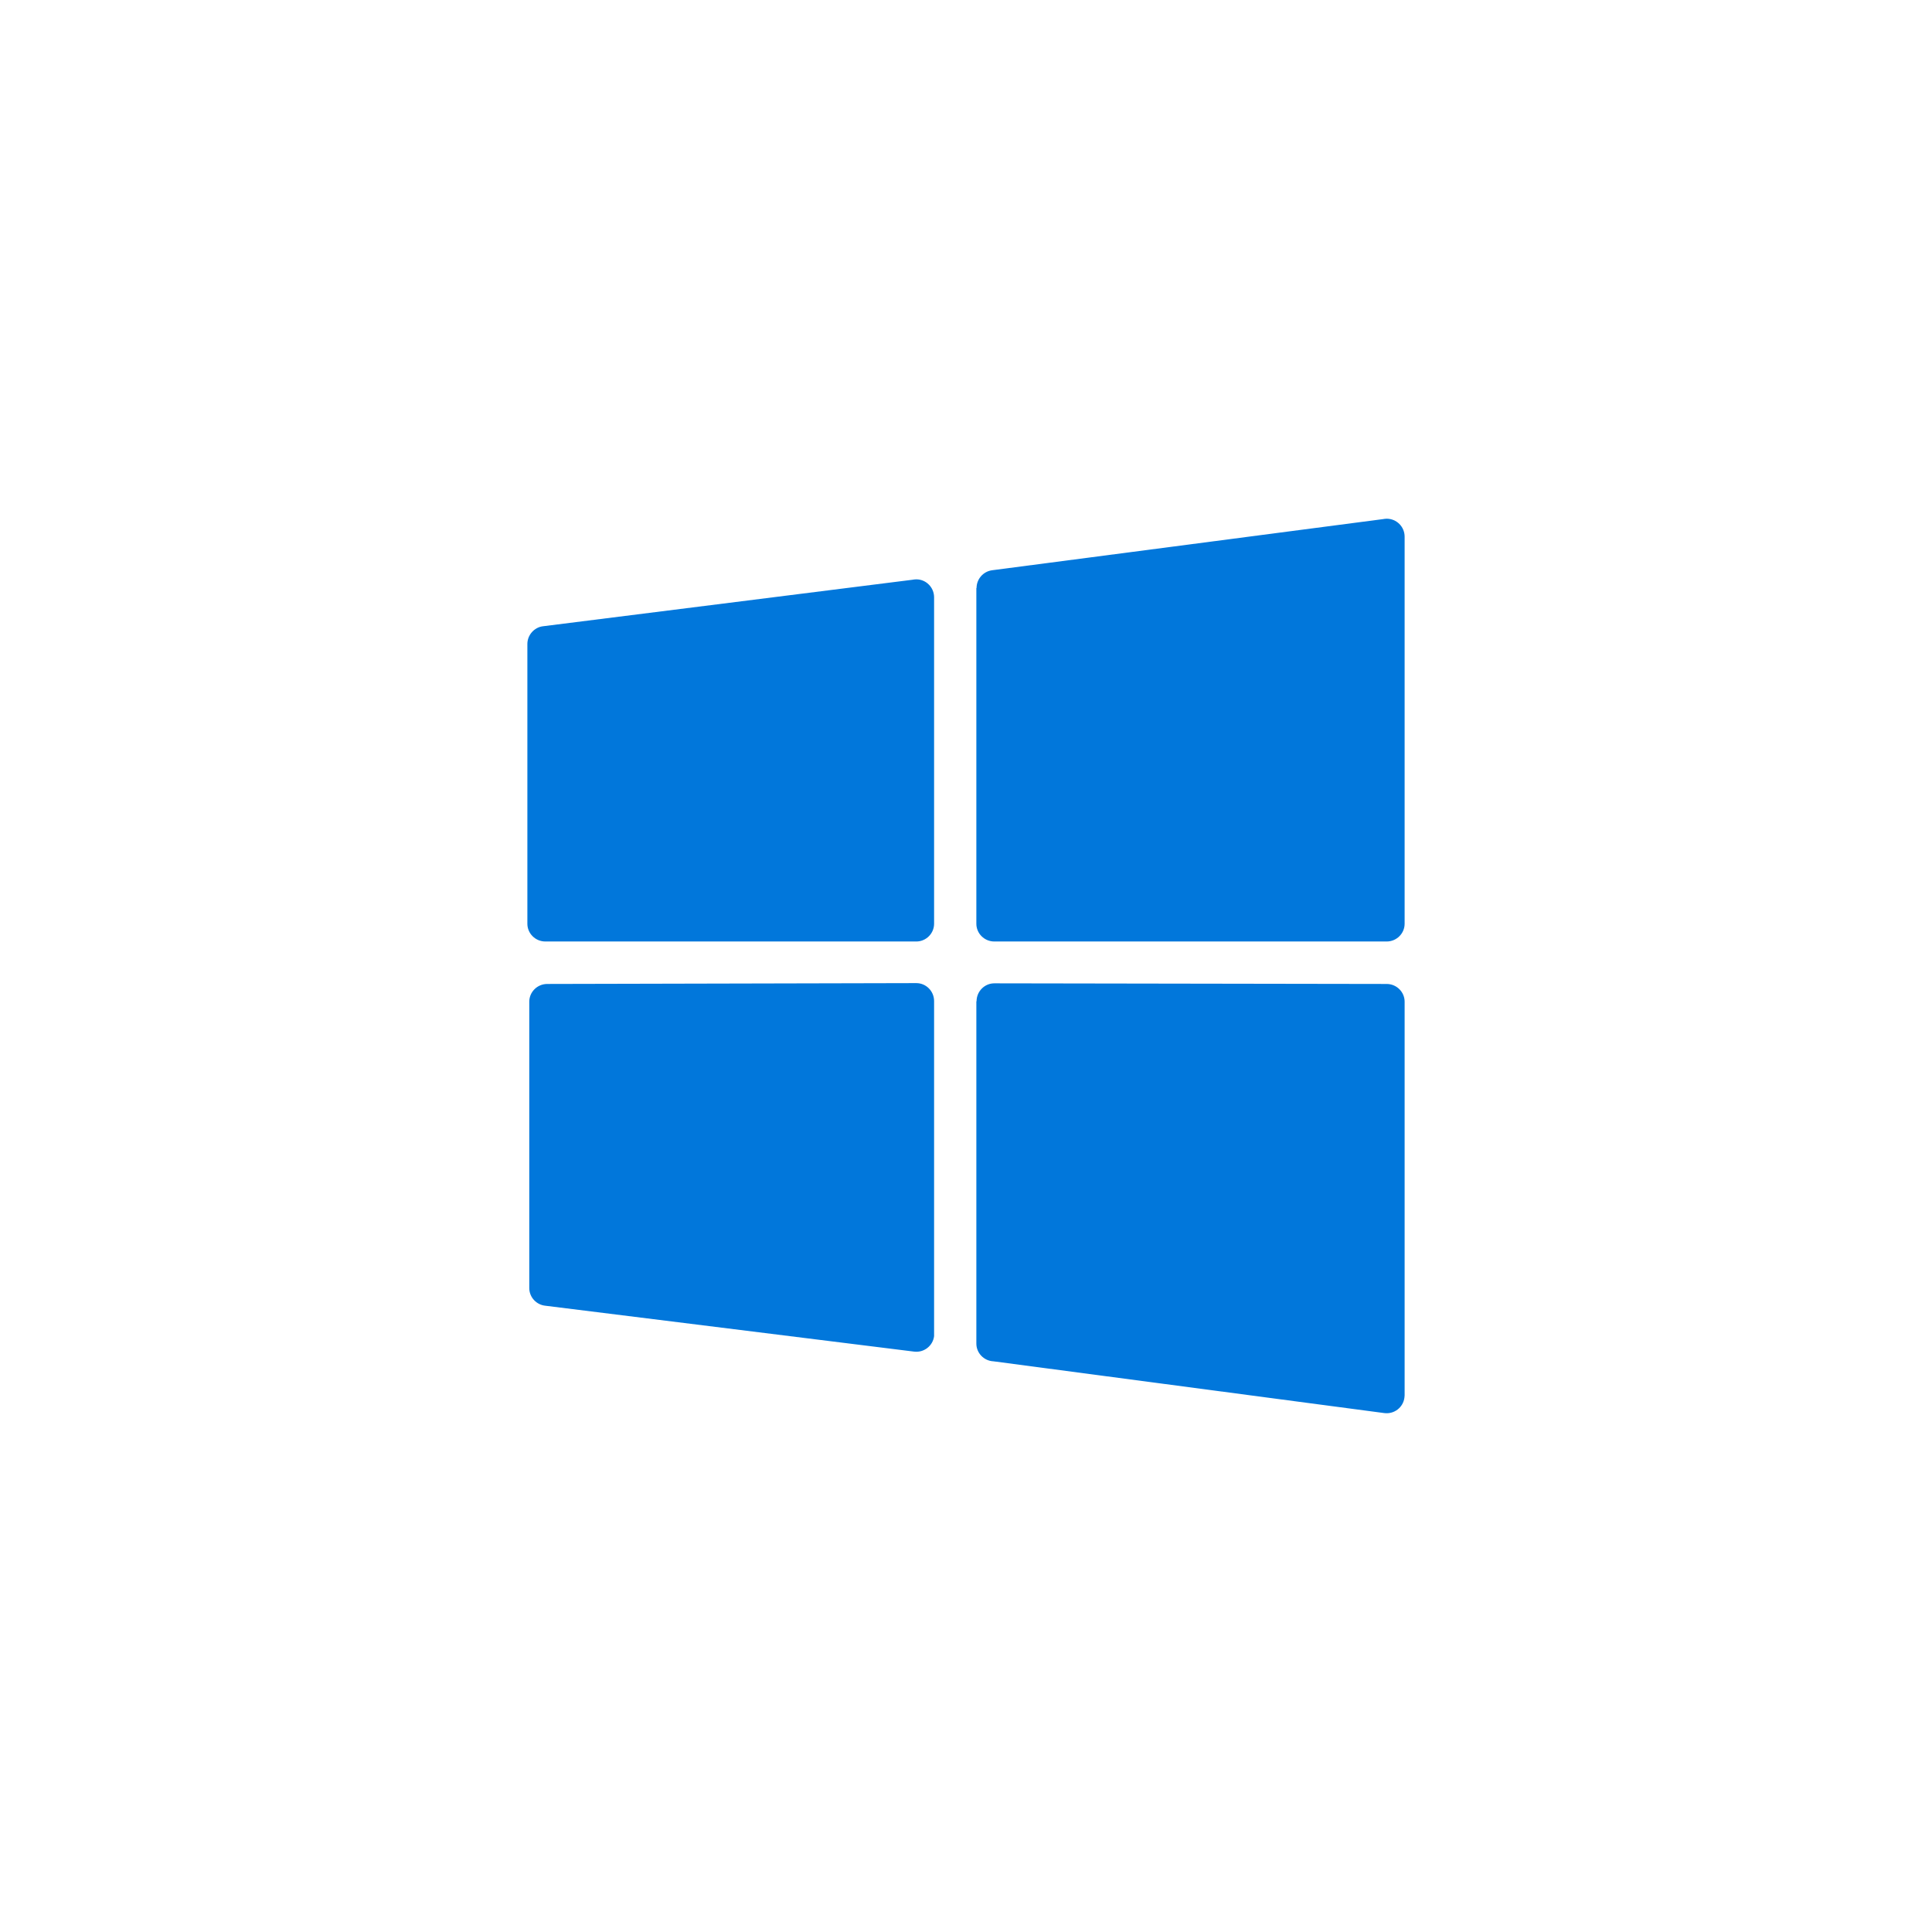 <?xml version='1.0' encoding='utf-8'?>
<svg xmlns="http://www.w3.org/2000/svg" width="100%" height="100%" version="1.1" style="shape-rendering:geometricPrecision; text-rendering:geometricPrecision; image-rendering:optimizeQuality; fill-rule:evenodd; clip-rule:evenodd" viewBox="0 0 9144 9144"> <defs> <style type="text/css">  .fil0 {fill:white} .fil1 {fill:#0177DB;fill-rule:nonzero}  </style> </defs> <g id="Camada_x0020_1">  <polygon class="fil0" points="0,0 9144,0 9144,9144 0,9144 "/> <path class="fil1" d="M6648 4741l0 1863 0 0c0,4 -1,7 -1,11 -6,46 -48,79 -95,73l-1850 -245c-45,-2 -81,-39 -81,-84l0 -1620 1 0c0,-47 38,-85 84,-85l1850 3c2,0 5,0 7,0 47,0 85,38 85,84zm-2227 -3l0 1575c0,4 0,7 0,11 -6,46 -48,79 -95,73l-1744 -217c-43,-4 -77,-40 -77,-84l0 -1355 0 0c0,-46 38,-84 85,-84l1739 -4c2,0 5,0 8,0 46,0 84,38 84,85zm0 -1911l0 1545c0,46 -38,84 -84,84l-1756 0c-47,0 -85,-38 -85,-84l0 -1324 0 0c0,-42 32,-79 74,-84l1748 -220c6,-1 12,-2 19,-2 46,0 84,38 84,85zm2142 1629l-1857 0c-47,0 -85,-38 -85,-84l0 -1589 1 0c0,-42 31,-78 73,-84l1850 -242c6,-1 12,-2 18,-2 47,0 85,38 85,85l0 1832c0,46 -38,84 -85,84z"/> </g> </svg>

